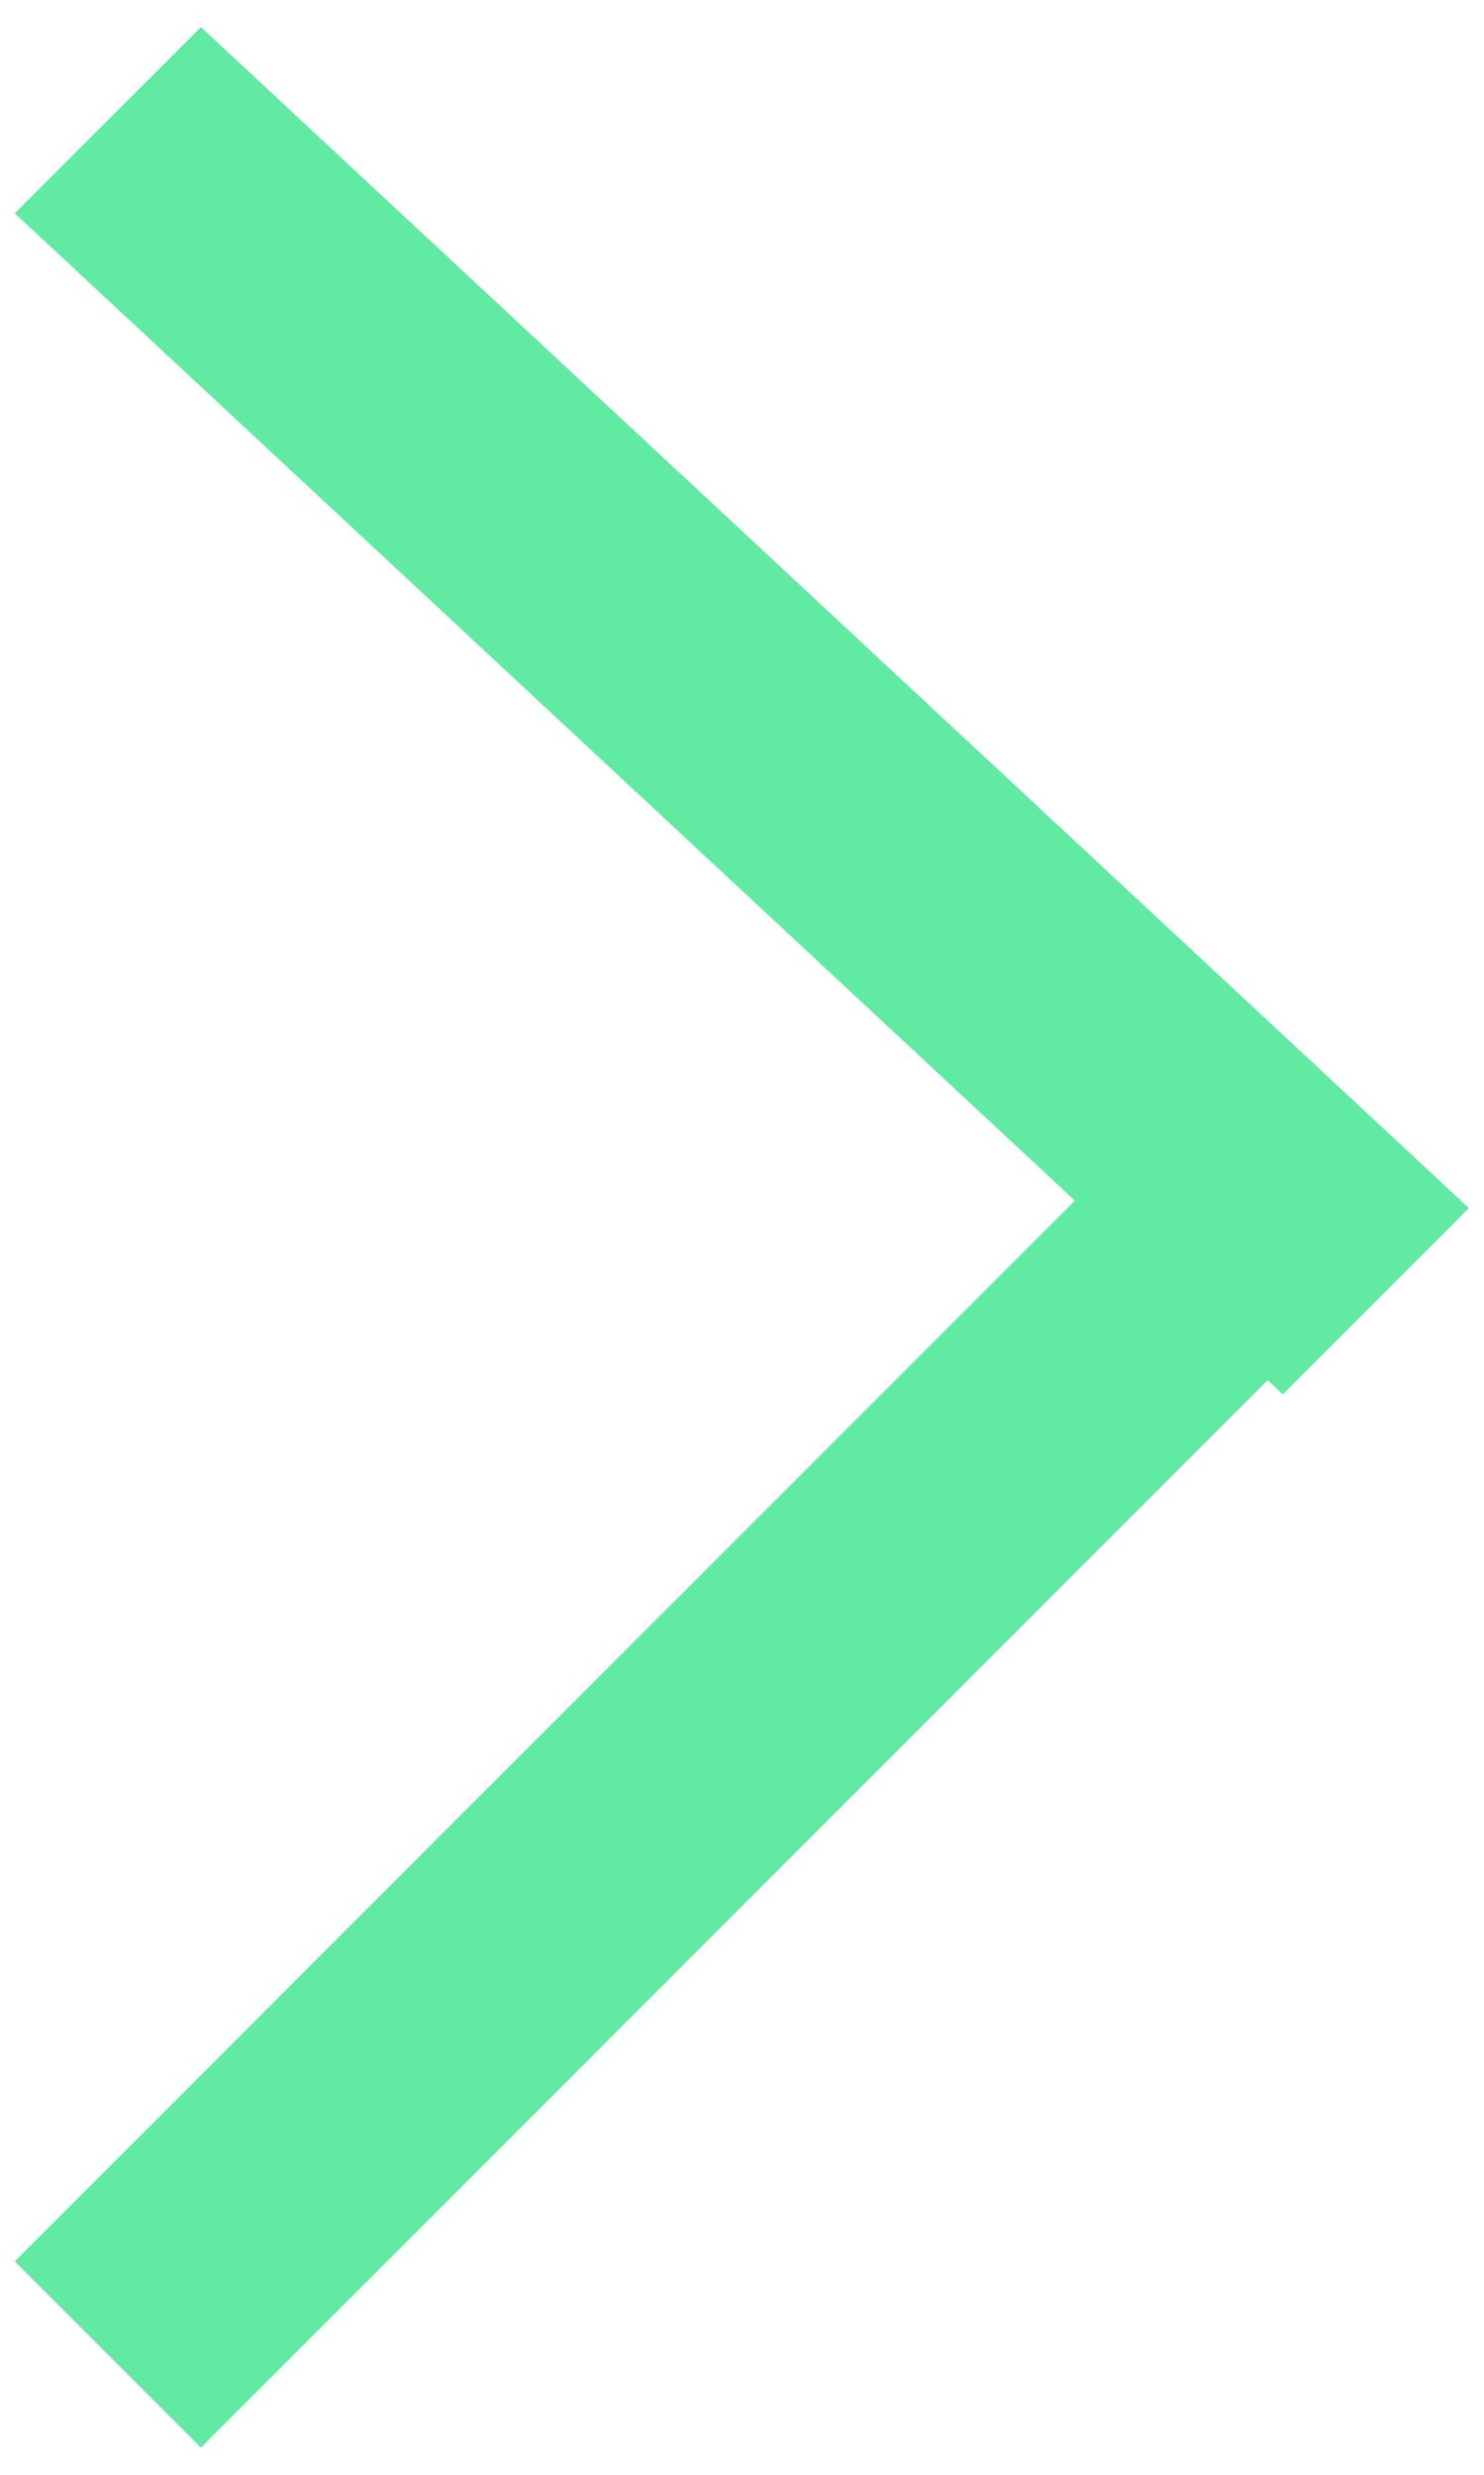 <svg xmlns="http://www.w3.org/2000/svg" width="12" height="20">
    <path fill="#60EAA2" fill-rule="evenodd" d="M10.374 11.268l-.123-.114-8.626 8.626L.12 18.275l8.572-8.572L.12 1.724 1.625.219l10.253 9.544-1.504 1.505z"/>
</svg>
